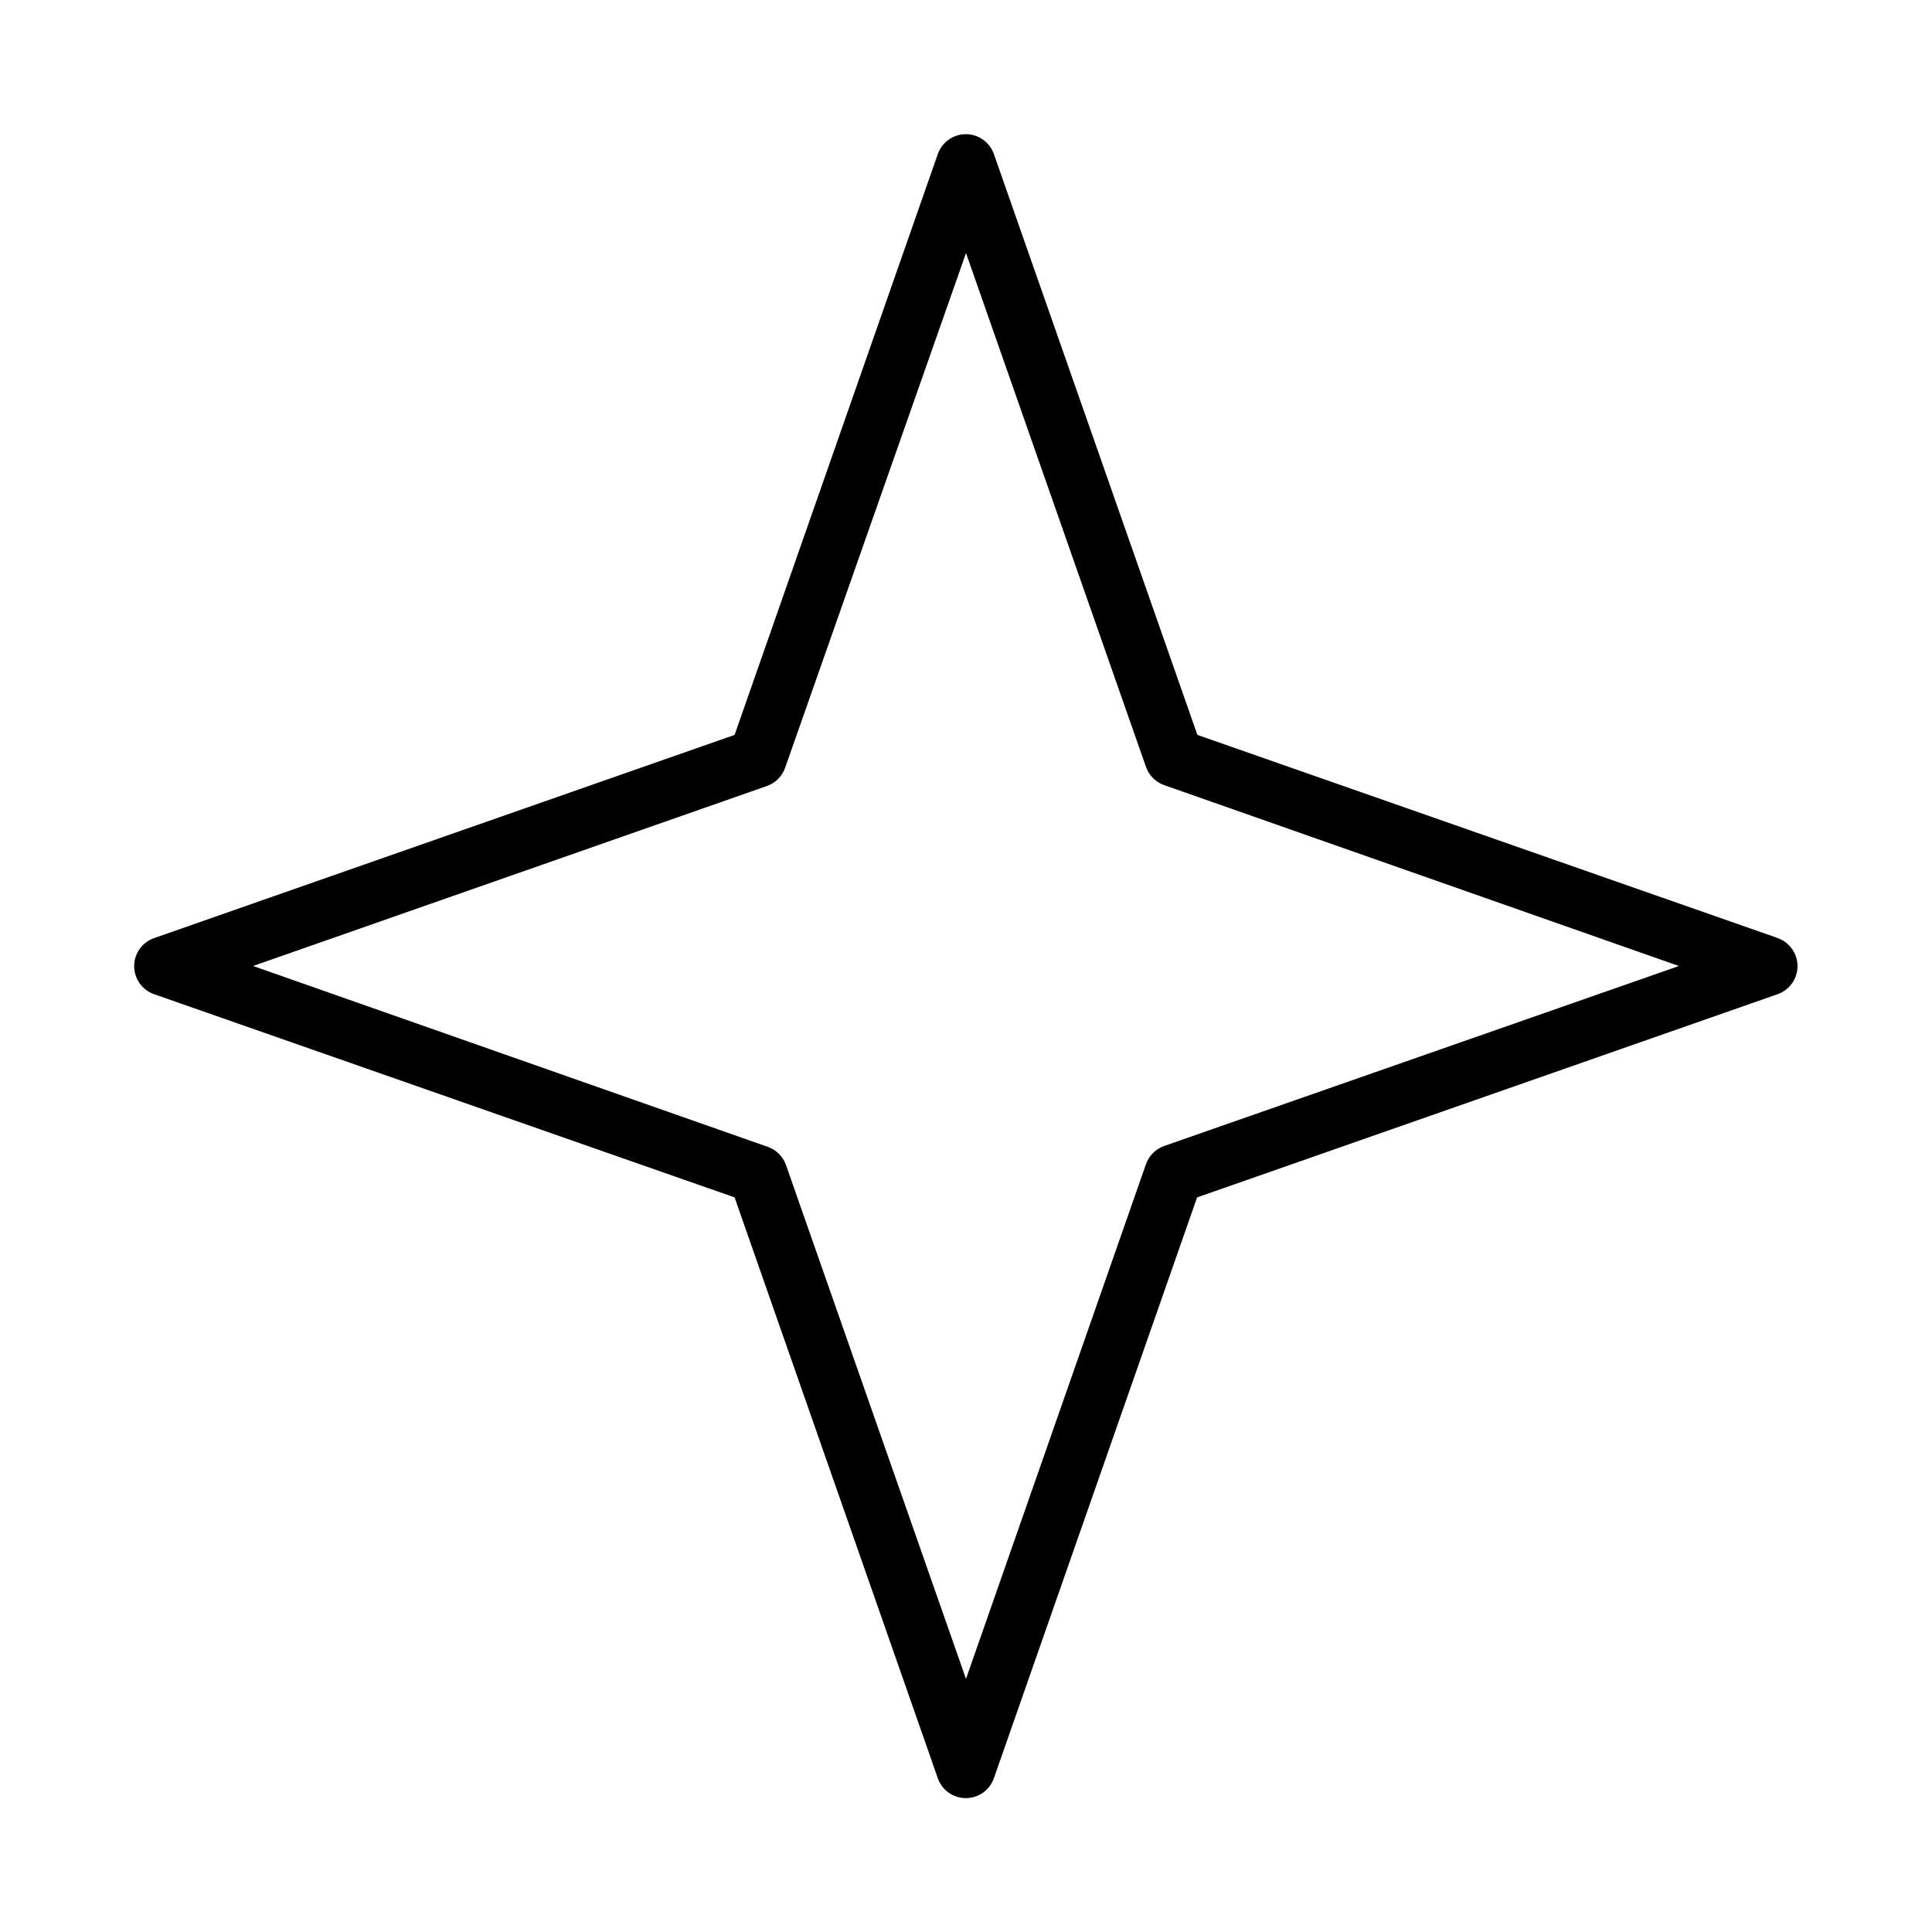 <?xml version="1.0" encoding="UTF-8"?>
<!-- Uploaded to: SVG Repo, www.svgrepo.com, Generator: SVG Repo Mixer Tools -->
<svg fill="#000000" width="800px" height="800px" version="1.1" viewBox="144 144 512 512" xmlns="http://www.w3.org/2000/svg">
 <path d="m615.14 392.6-153.82-53.844-53.922-153.9c-1.098-3.172-4.086-5.297-7.438-5.297-3.356 0-6.344 2.125-7.441 5.297l-53.844 153.9-153.82 53.844c-3.172 1.098-5.297 4.086-5.297 7.441 0 3.356 2.125 6.34 5.297 7.438l153.82 53.844 53.844 153.9c1.098 3.172 4.086 5.297 7.441 5.297 3.352 0 6.34-2.125 7.438-5.297l53.844-153.9 153.82-53.844c3.172-1.098 5.297-4.082 5.297-7.438 0-3.356-2.125-6.344-5.297-7.441zm-162.64 55.105c-2.242 0.793-4.008 2.559-4.801 4.801l-47.703 136.42-47.703-136.19-0.004 0.004c-0.793-2.246-2.555-4.012-4.801-4.805l-136.42-47.938 136.19-47.703v-0.004c2.242-0.793 4.008-2.555 4.801-4.801l47.941-136.42 47.703 136.19c0.793 2.242 2.559 4.008 4.801 4.801l136.42 47.941z"/>
</svg>